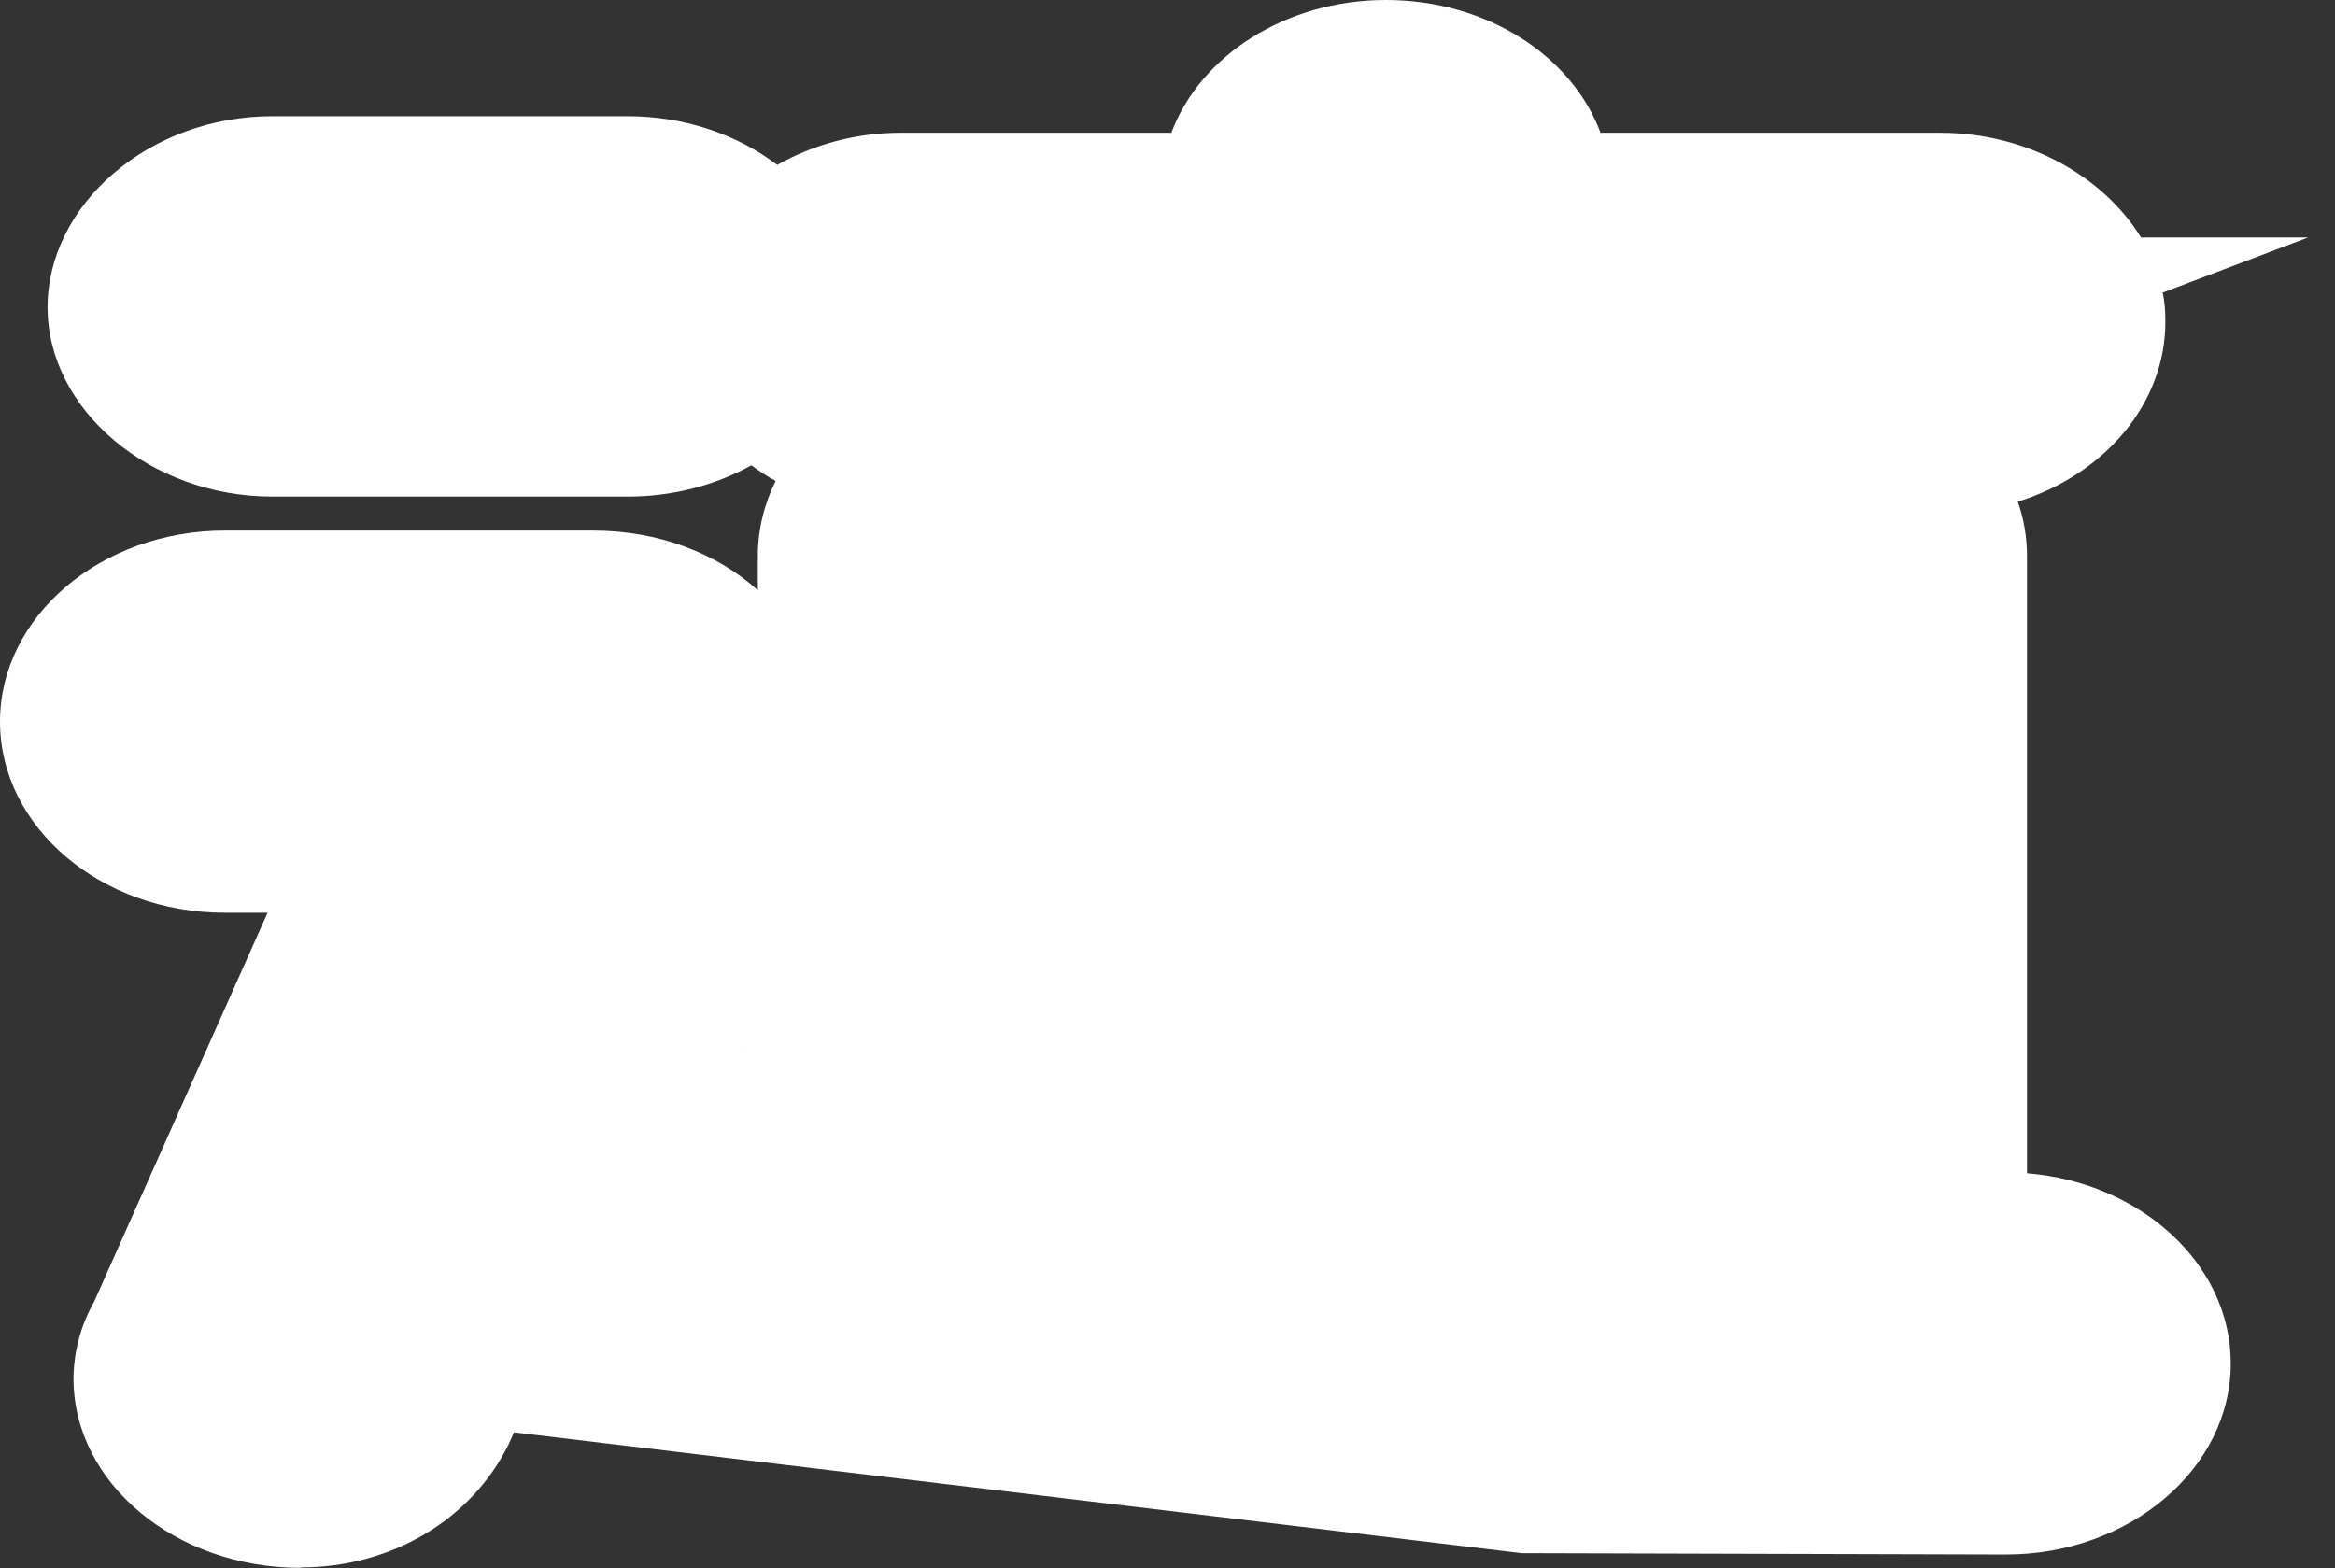 <?xml version="1.0" encoding="utf-8"?>
<svg xmlns="http://www.w3.org/2000/svg" fill="none" height="100%" overflow="visible" preserveAspectRatio="none" style="display: block;" viewBox="0 0 67 45" width="100%">
<rect x="0" y="0" width="67" height="45" fill="#333333" stroke="none"/>
<path d="M8.623 44.993C5.025 44.993 2.109 42.554 2.109 39.562C2.109 39.179 2.171 38.283 2.699 37.36L7.677 26.194H6.452C2.885 26.194 0 23.729 0 20.71C0 17.691 2.9 15.226 6.452 15.226H17.014C18.907 15.226 20.581 15.885 21.745 16.94V15.951C21.745 15.187 21.931 14.461 22.257 13.802C22.008 13.671 21.776 13.512 21.559 13.354C20.535 13.921 19.31 14.251 18.007 14.251H7.817C4.312 14.251 1.365 11.759 1.365 8.819C1.365 5.88 4.265 3.335 7.817 3.335H18.007C19.651 3.335 21.155 3.863 22.303 4.733C23.327 4.153 24.552 3.81 25.839 3.81H33.61C34.432 1.608 36.882 0 39.767 0C42.652 0 45.102 1.595 45.925 3.81H55.68C58.146 3.81 60.349 5.049 61.434 6.815H66.227L62.055 8.397C62.117 8.674 62.132 8.951 62.132 9.241C62.132 11.601 60.364 13.631 57.898 14.396C58.069 14.883 58.162 15.411 58.162 15.951V33.59C58.162 33.59 58.162 33.642 58.162 33.669C61.434 33.932 64.009 36.279 64.009 39.126C64.009 42.145 61.109 44.61 57.557 44.61L43.66 44.571L14.75 41.104L14.595 41.447C13.525 43.622 11.214 44.98 8.639 44.98L8.623 44.993ZM21.264 30.096C21.264 30.096 21.264 30.096 21.248 30.109H21.264V30.096Z" fill="white" id="Vector"/>
</svg>